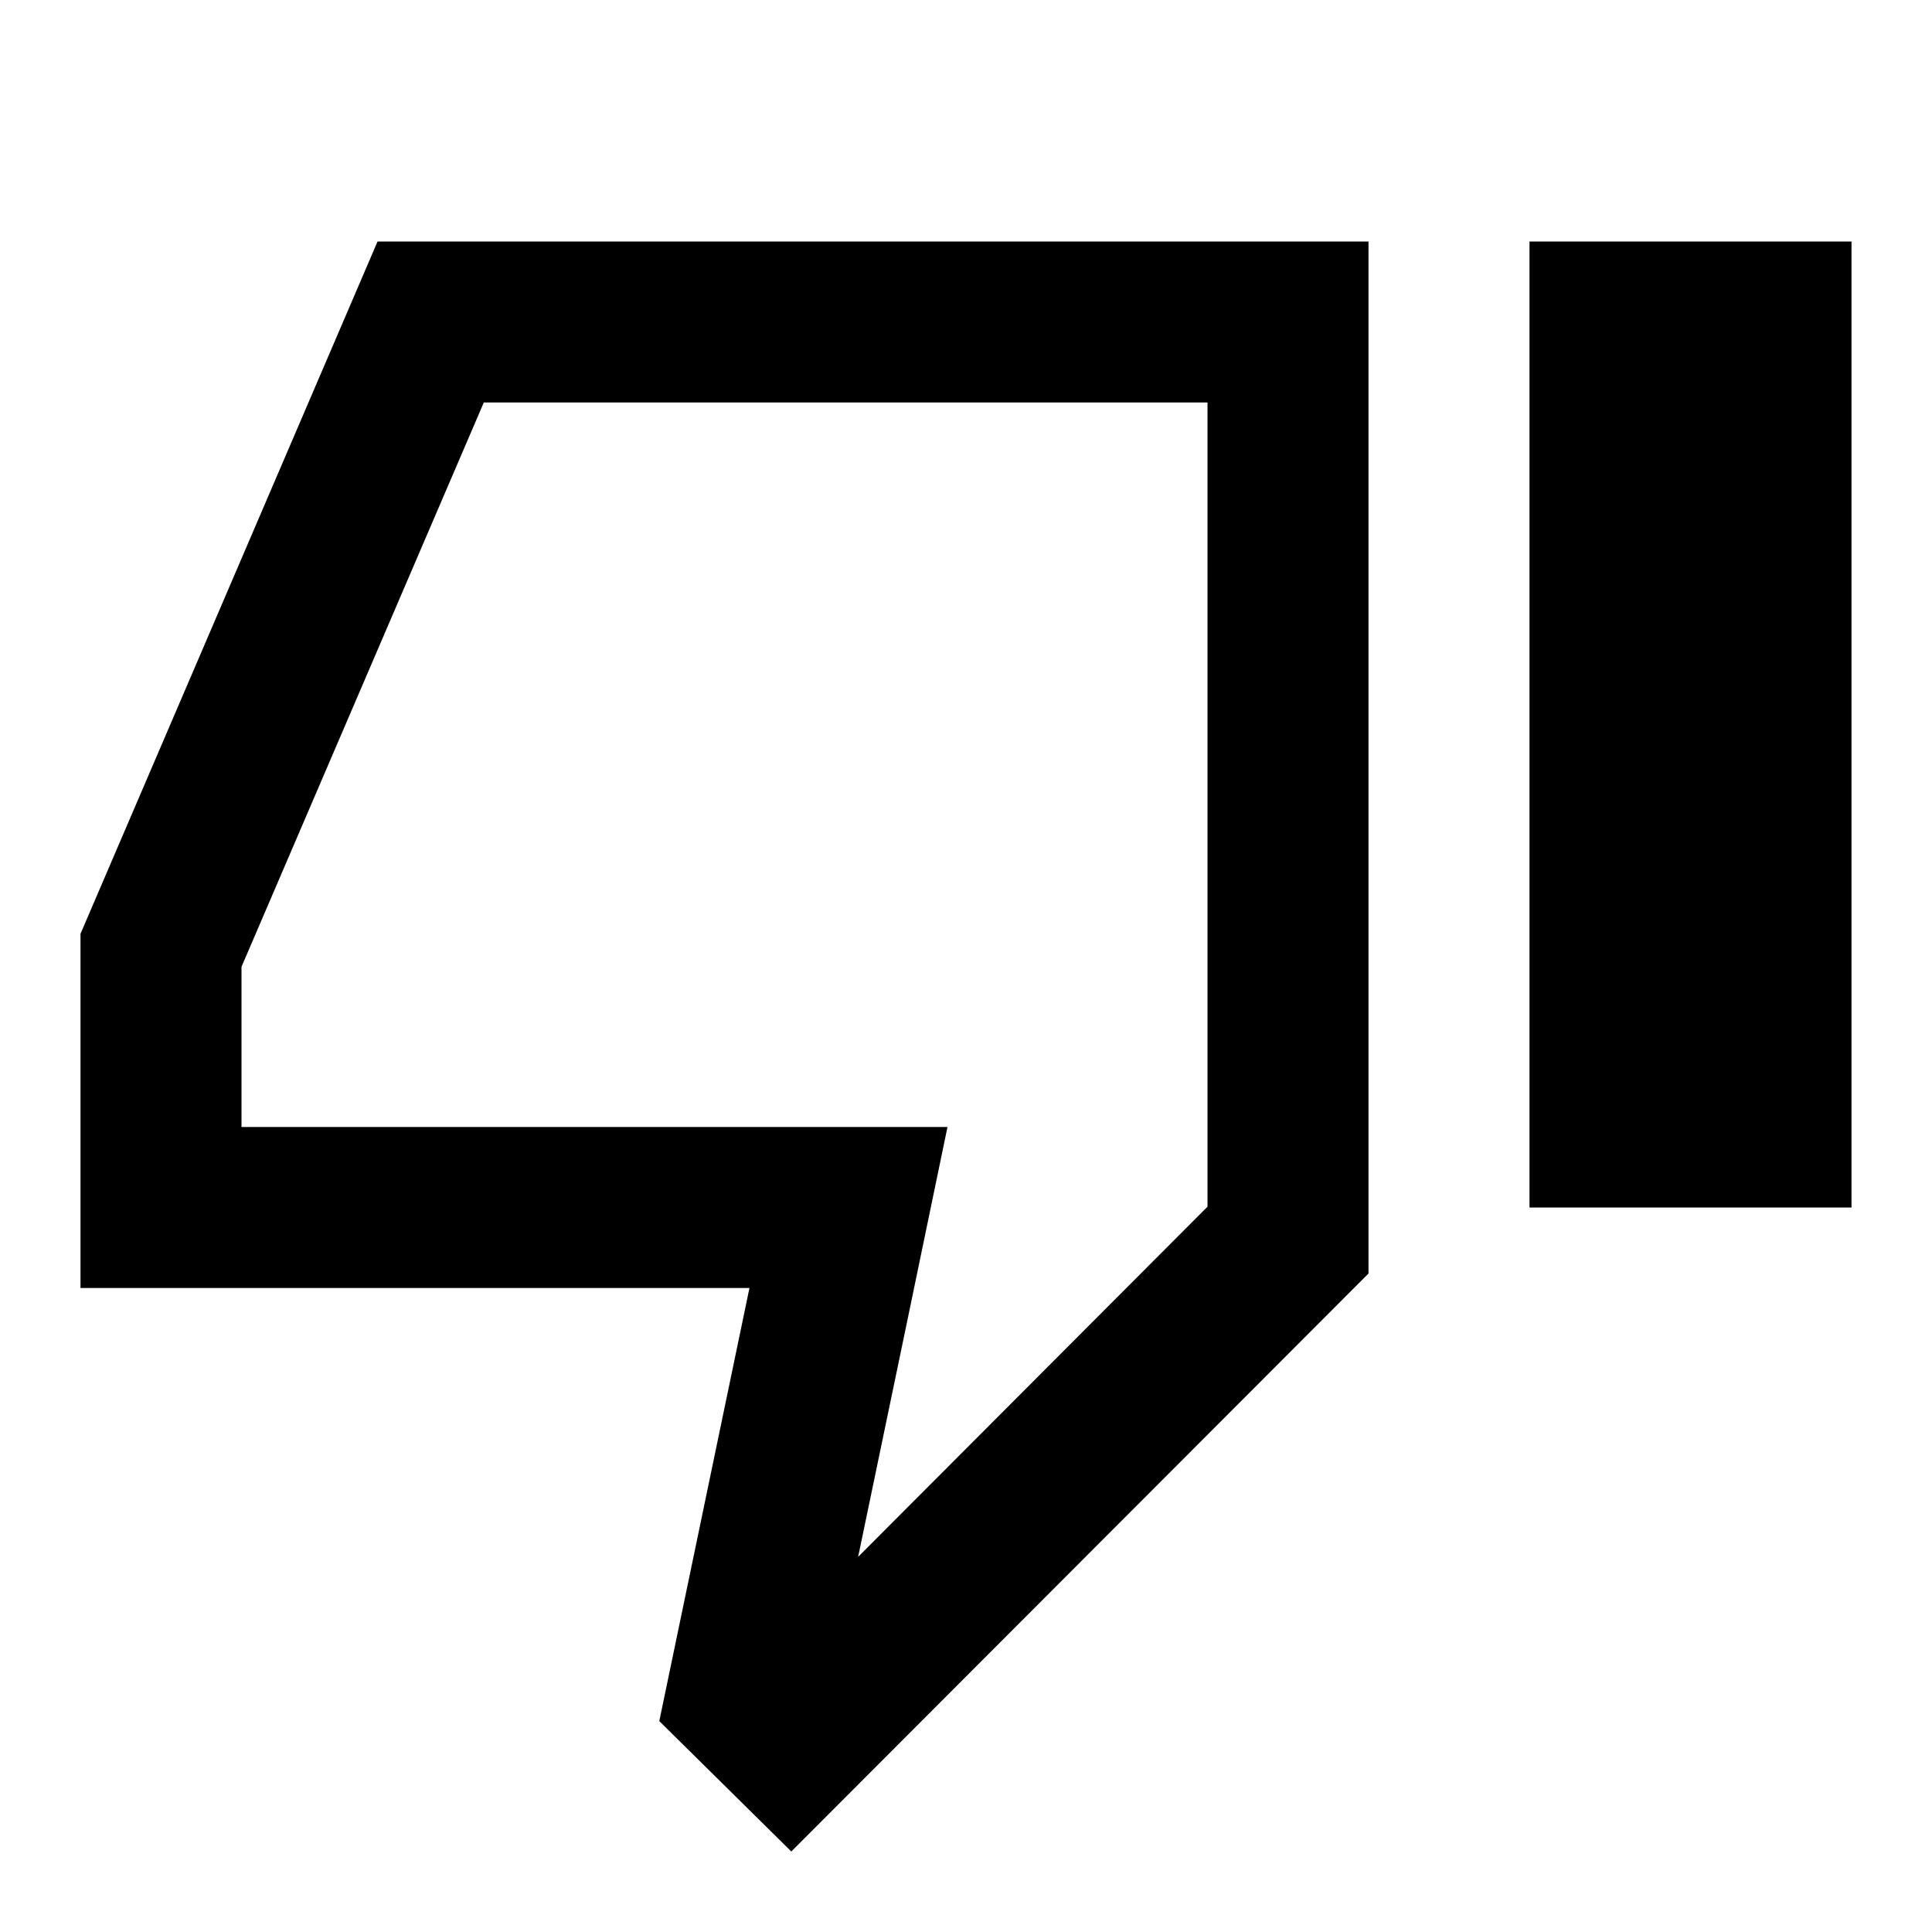 <svg xmlns="http://www.w3.org/2000/svg" width="24" height="24" viewBox="0 0 24 24"><path d="M19 3h4v12h-4zM1 11.6V16h8.31l-1.12 5.38L9.83 23L17 15.82V3H4.69L1 11.6zM15 5v9.99l-4.34 4.35l.61-2.93l.5-2.41H3v-1.99L6.01 5H15z"/></svg>